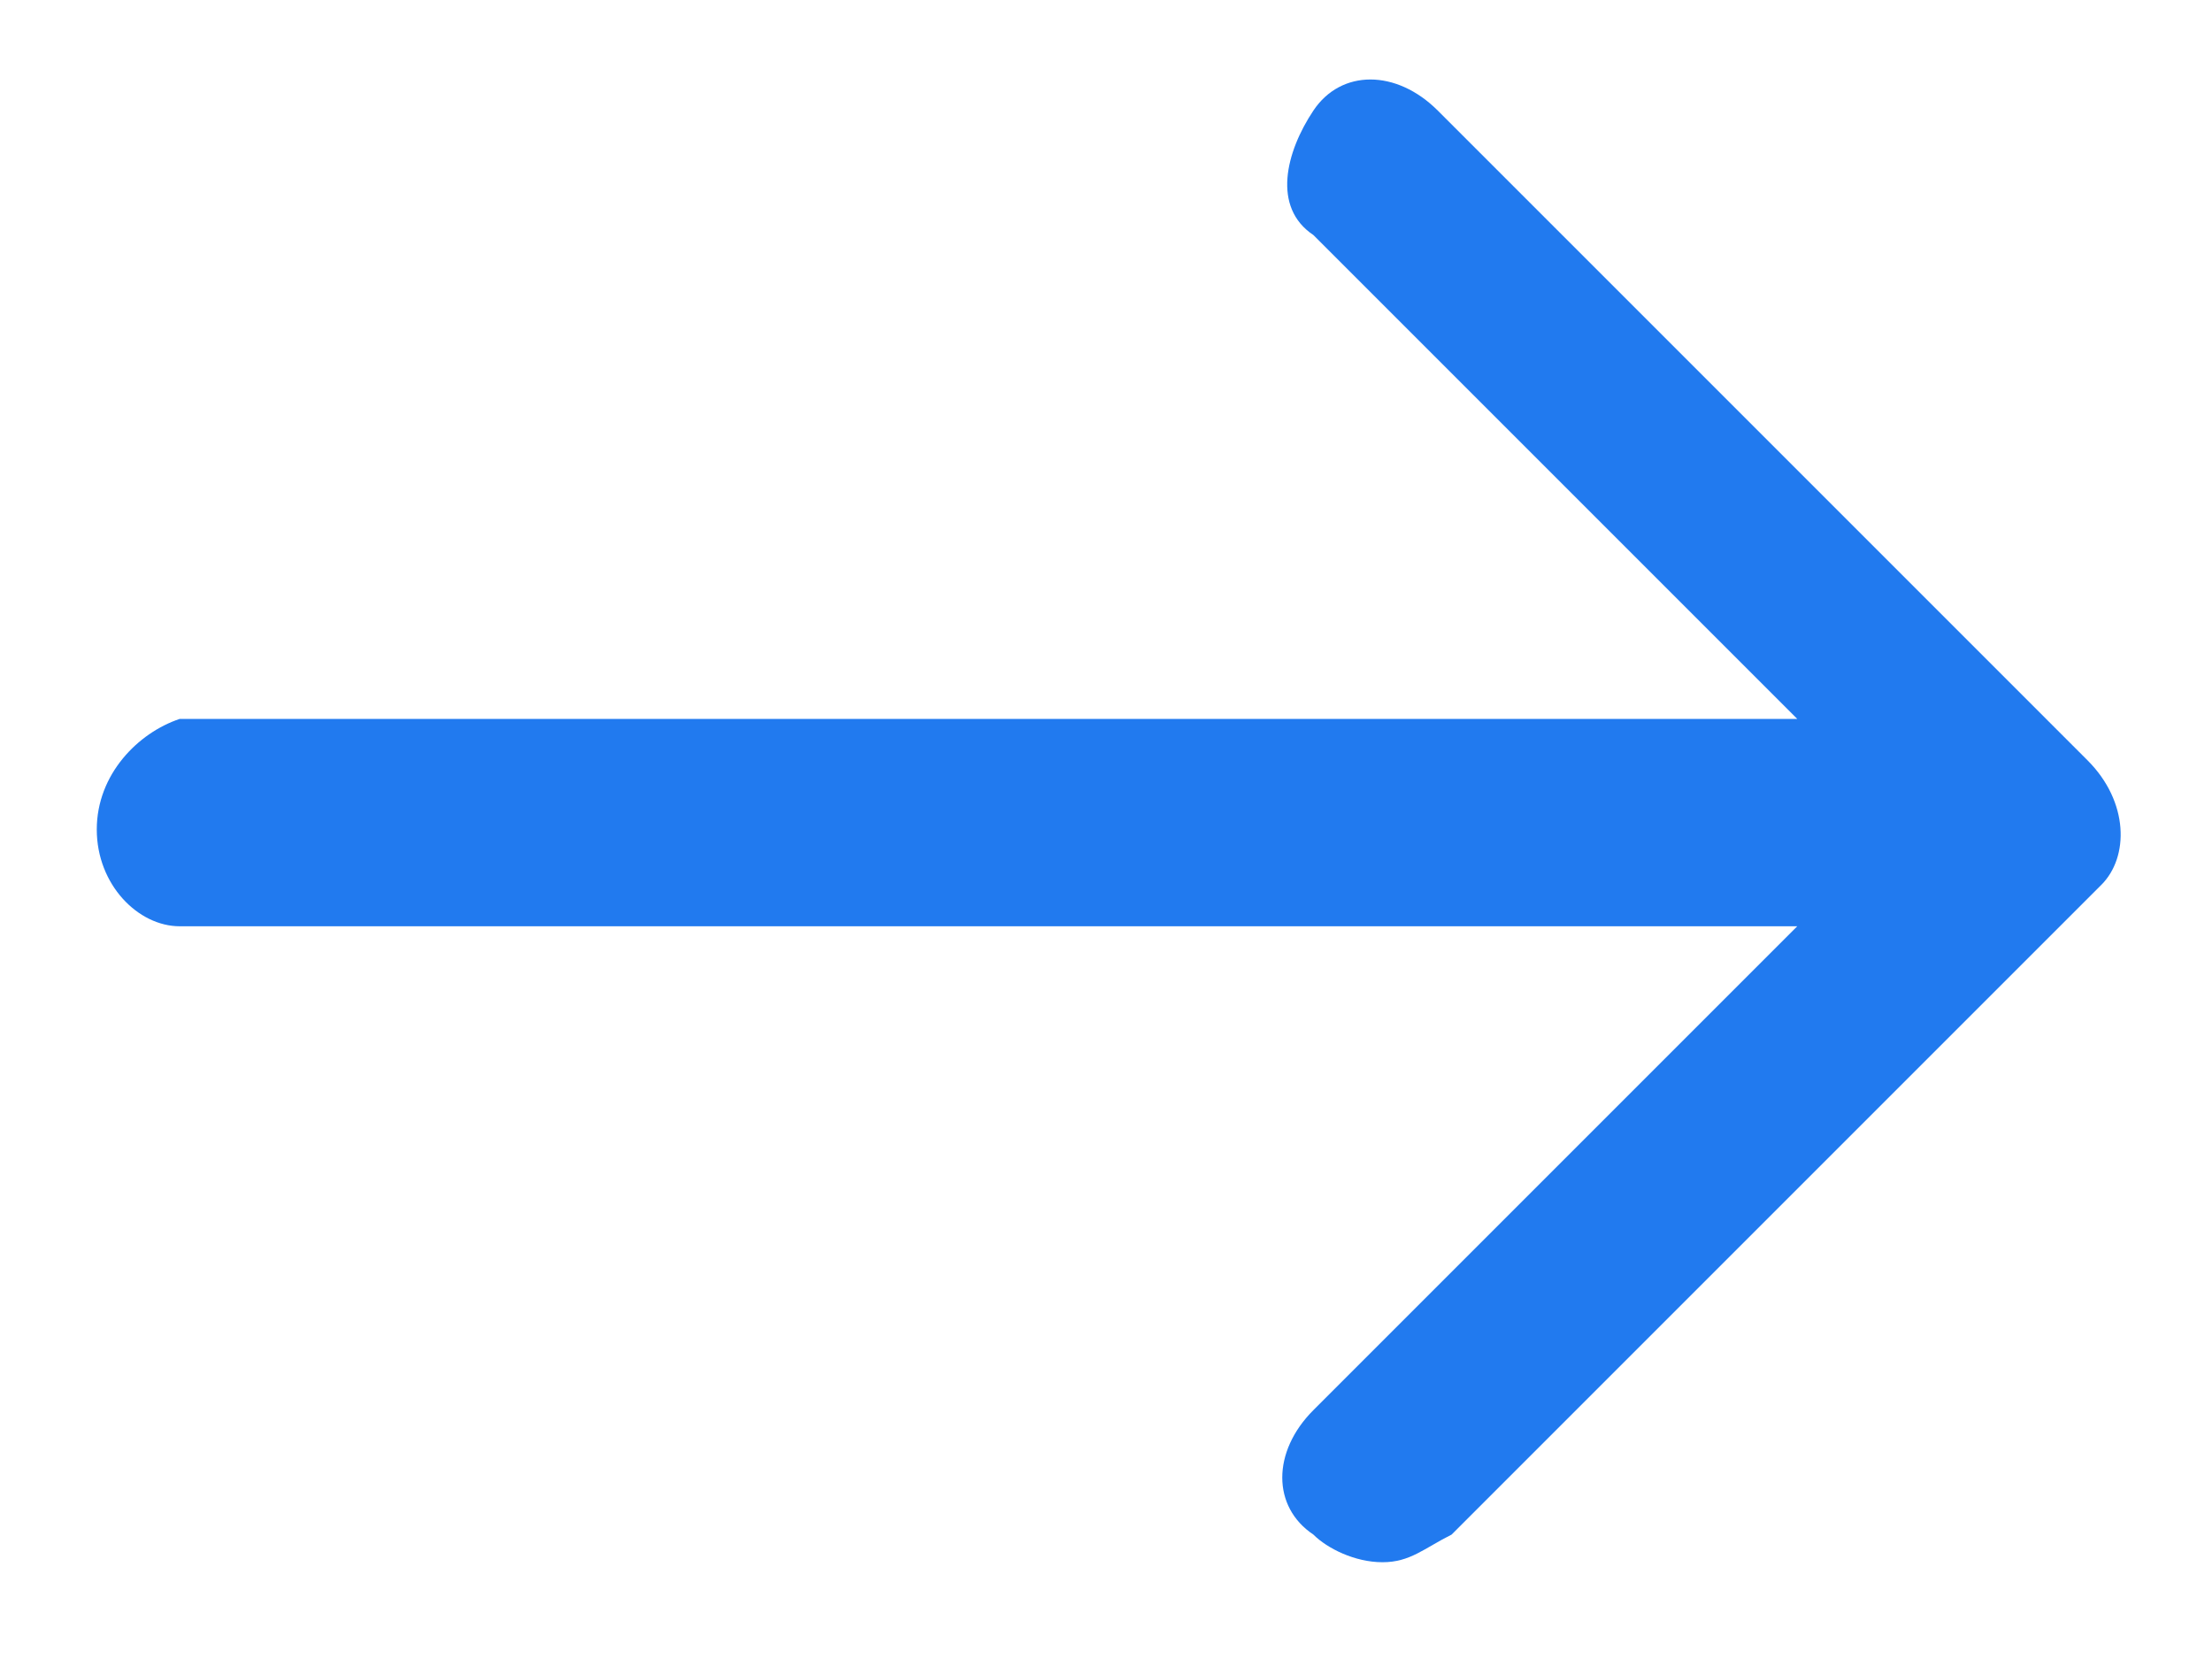 <svg xmlns="http://www.w3.org/2000/svg" viewBox="0 0 16 12"><path d="M15.1 5.5L10.4.8c-.3-.3-.7-.3-.9 0s-.3.7 0 .9L13 5.2H1.3c-.3.1-.6.4-.6.8s.3.7.6.7H13l-3.5 3.5c-.3.3-.3.7 0 .9.1.1.3.2.5.2s.3-.1.5-.2l4.7-4.7c.2-.2.2-.6-.1-.9" fill-rule="evenodd" clip-rule="evenodd" fill="#217aef"/></svg>